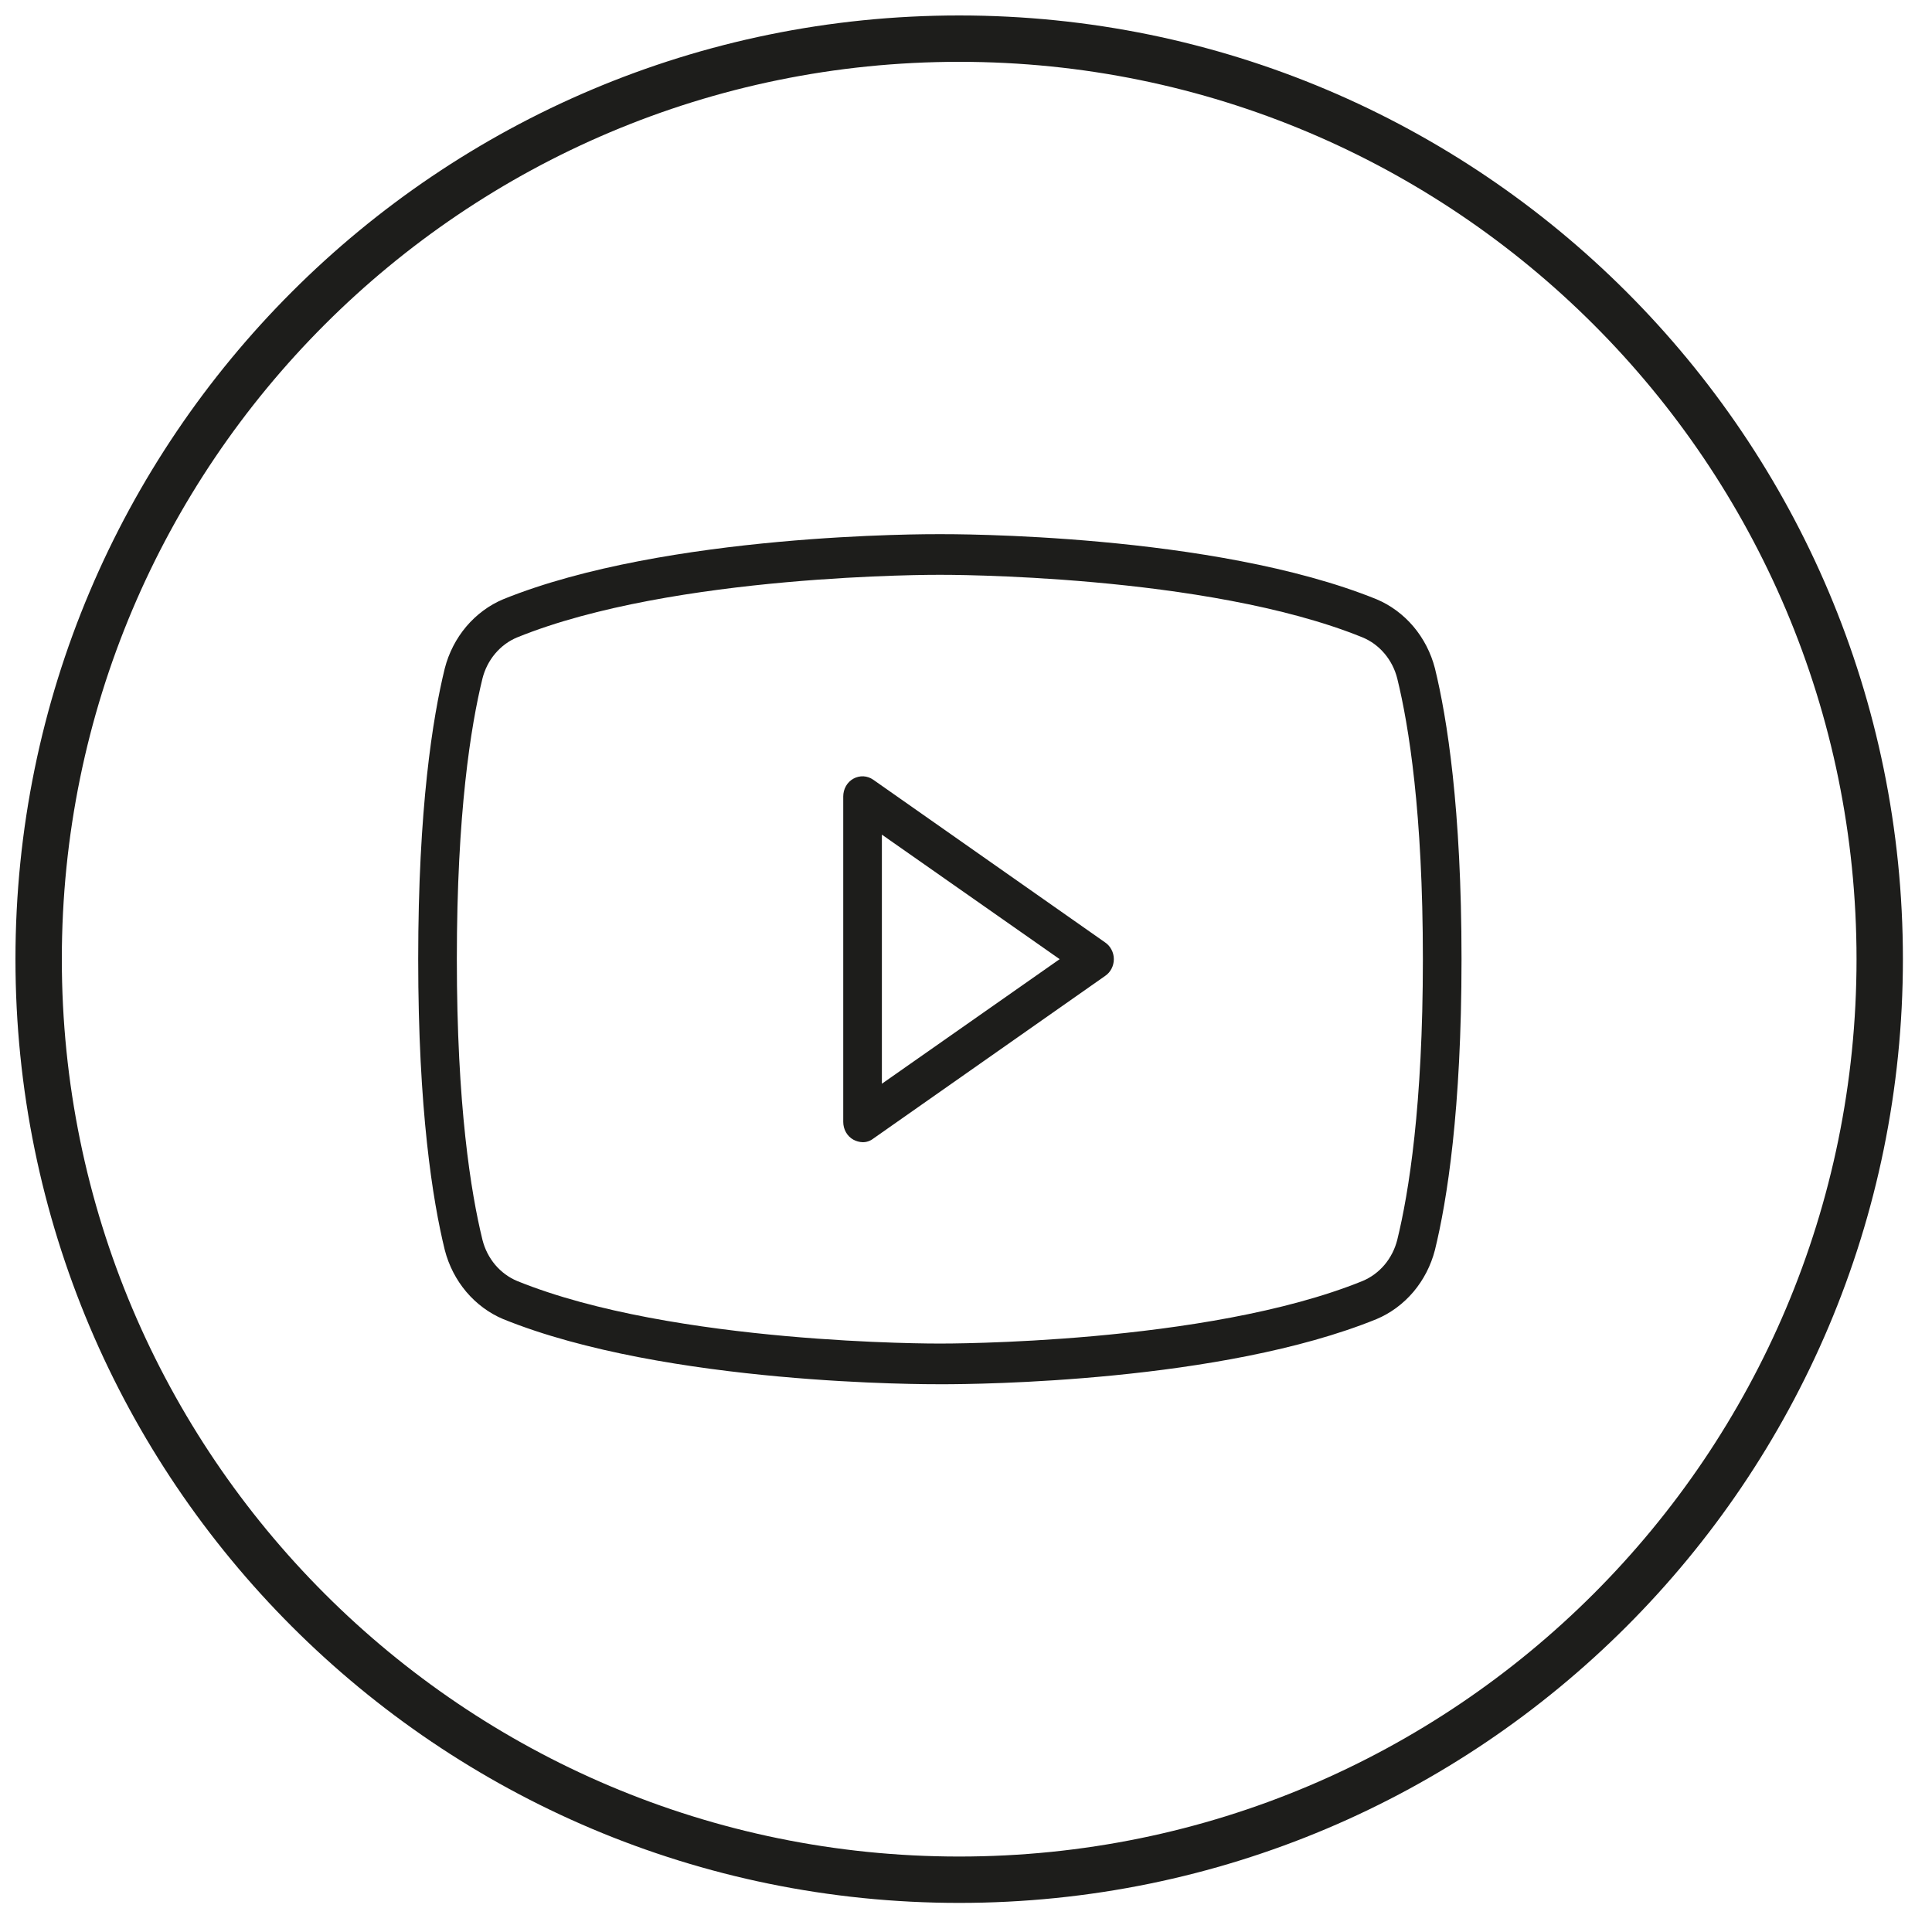 <?xml version="1.0" encoding="UTF-8"?> <svg xmlns="http://www.w3.org/2000/svg" width="50" height="50" viewBox="0 0 50 50" fill="none"> <path d="M24.823 48.647C37.981 48.647 48.647 37.981 48.647 24.823C48.647 11.666 37.981 1 24.823 1C11.666 1 1 11.666 1 24.823C1 37.981 11.666 48.647 24.823 48.647Z" stroke="#1D1D1B" stroke-width="1.2"></path> <path d="M28.599 24.389L22.599 20.179C22.523 20.126 22.436 20.096 22.346 20.091C22.256 20.087 22.166 20.108 22.086 20.152C22.006 20.196 21.939 20.262 21.893 20.344C21.847 20.425 21.823 20.518 21.823 20.613V29.034C21.823 29.129 21.847 29.222 21.893 29.303C21.939 29.385 22.006 29.451 22.086 29.495C22.16 29.535 22.241 29.557 22.323 29.56C22.422 29.562 22.519 29.53 22.599 29.468L28.599 25.258C28.668 25.212 28.726 25.148 28.765 25.072C28.805 24.996 28.826 24.91 28.826 24.823C28.826 24.737 28.805 24.651 28.765 24.576C28.726 24.5 28.668 24.436 28.599 24.389V24.389ZM22.823 28.047V21.6L27.424 24.823L22.823 28.047ZM37.136 17.297C37.033 16.896 36.842 16.526 36.58 16.215C36.317 15.905 35.99 15.662 35.623 15.508C31.398 13.797 24.611 13.824 24.323 13.824C24.036 13.824 17.248 13.797 13.024 15.508C12.657 15.662 12.33 15.905 12.067 16.215C11.805 16.526 11.614 16.896 11.511 17.297C11.198 18.574 10.823 20.916 10.823 24.823C10.823 28.731 11.198 31.073 11.511 32.35C11.614 32.751 11.805 33.121 12.067 33.432C12.33 33.742 12.657 33.985 13.024 34.139C17.248 35.85 24.036 35.824 24.323 35.824H24.411C25.273 35.824 31.611 35.771 35.623 34.139C35.99 33.985 36.317 33.742 36.58 33.432C36.842 33.121 37.033 32.751 37.136 32.35C37.449 31.073 37.824 28.731 37.824 24.823C37.824 20.916 37.449 18.574 37.136 17.297V17.297ZM36.161 32.087C36.101 32.326 35.988 32.547 35.832 32.733C35.675 32.918 35.48 33.062 35.261 33.153C31.211 34.797 24.398 34.771 24.323 34.771C24.248 34.771 17.436 34.797 13.386 33.153C13.167 33.062 12.972 32.918 12.815 32.733C12.659 32.547 12.546 32.326 12.486 32.087C12.186 30.863 11.823 28.613 11.823 24.823C11.823 21.034 12.186 18.784 12.486 17.56C12.546 17.321 12.659 17.1 12.815 16.915C12.972 16.729 13.167 16.585 13.386 16.495C17.436 14.85 24.248 14.876 24.323 14.876C24.398 14.876 31.211 14.85 35.261 16.495C35.48 16.585 35.675 16.729 35.832 16.915C35.988 17.1 36.101 17.321 36.161 17.56C36.461 18.784 36.824 21.034 36.824 24.823C36.824 28.613 36.461 30.863 36.161 32.087Z" fill="#1D1D1B"></path> </svg> 